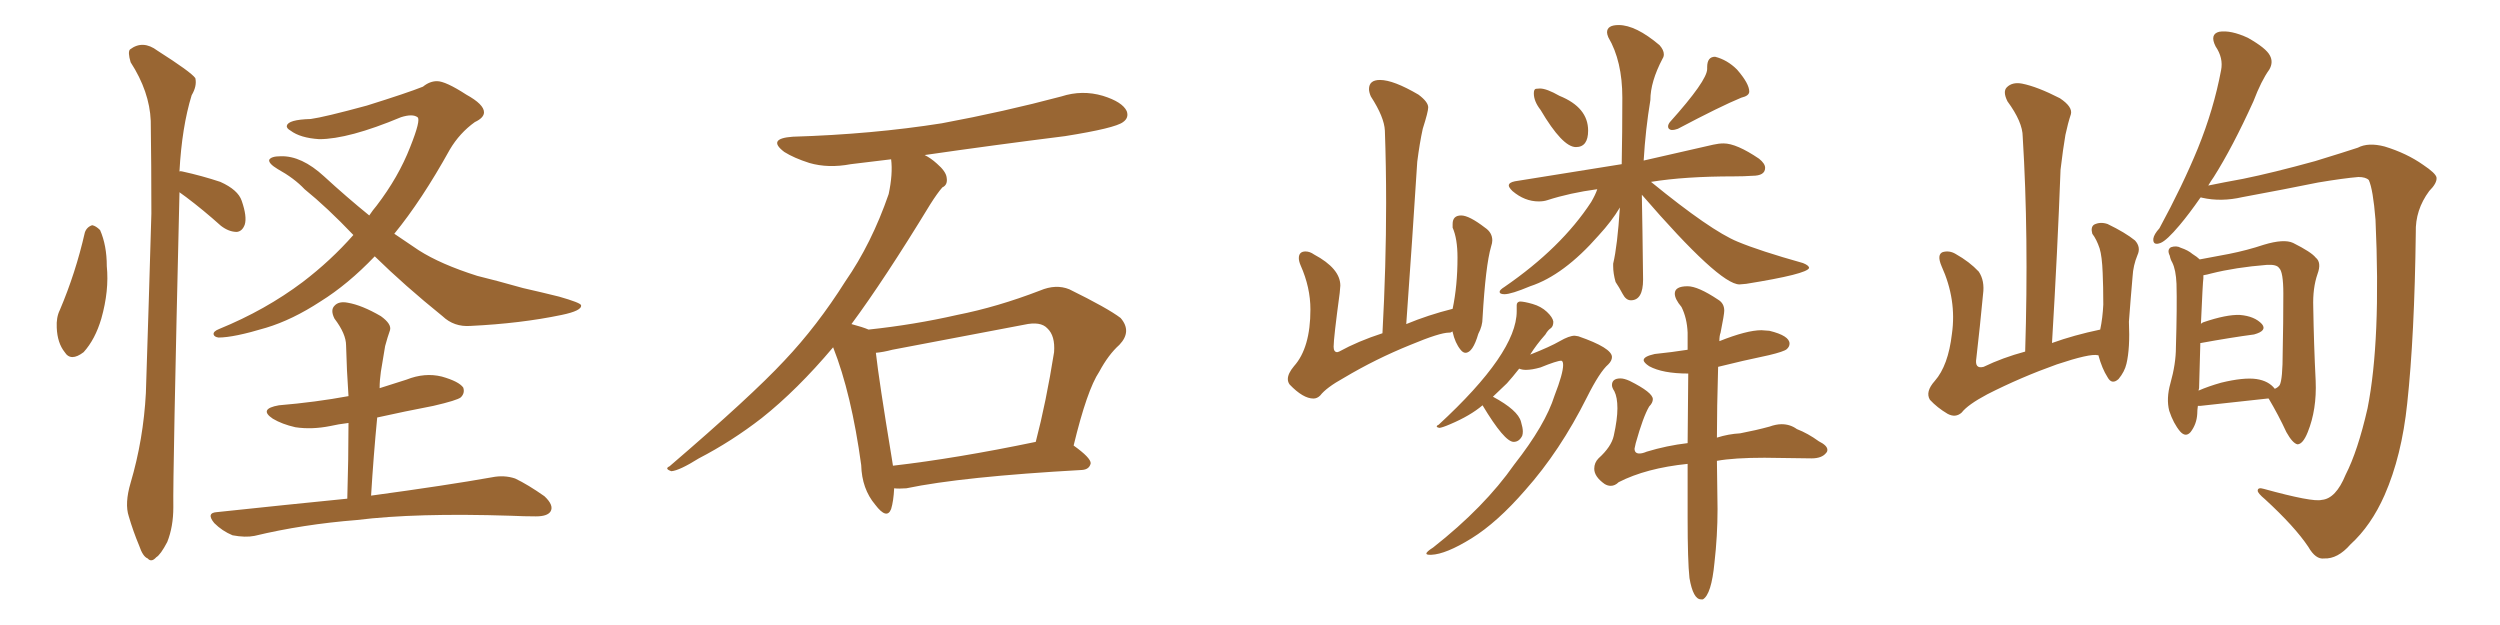 <svg xmlns="http://www.w3.org/2000/svg" xmlns:xlink="http://www.w3.org/1999/xlink" width="600" height="150"><path fill="#996633" padding="10" d="M20.36 55.81L20.36 55.81Q20.80 54.49 22.12 54.05L22.12 54.05Q23.00 54.20 24.02 55.22L24.02 55.22Q25.63 58.89 25.63 63.87L25.63 63.87Q26.22 69.73 24.32 76.46L24.32 76.46Q22.85 81.45 20.07 84.52L20.07 84.52Q16.99 86.87 15.53 84.52L15.53 84.52Q13.77 82.32 13.62 78.66L13.62 78.66Q13.48 76.17 14.36 74.41L14.36 74.41Q18.16 65.48 20.36 55.81ZM43.07 46.14L43.07 46.14Q43.07 46.29 43.07 46.44L43.07 46.44Q41.46 114.55 41.60 121.73L41.60 121.73Q41.60 126.42 40.14 130.08L40.14 130.08Q38.53 133.15 37.50 133.74L37.50 133.74Q36.33 135.06 35.45 134.03L35.45 134.03Q34.28 133.59 33.40 130.96L33.40 130.96Q31.93 127.44 30.91 123.93L30.91 123.93Q29.88 120.85 31.35 115.87L31.35 115.87Q34.42 105.47 35.01 94.34L35.01 94.34Q35.74 71.92 36.33 51.27L36.33 51.27Q36.33 39.55 36.18 29.00L36.18 29.00Q35.89 21.97 31.35 14.94L31.35 14.94Q30.62 12.45 31.20 11.87L31.20 11.87Q34.28 9.52 37.79 12.16L37.79 12.16Q45.85 17.29 46.88 18.75L46.88 18.75Q47.31 20.65 46.00 22.85L46.00 22.85Q43.65 30.47 43.07 41.16L43.07 41.16Q43.36 41.02 43.80 41.16L43.80 41.16Q48.49 42.19 52.88 43.65L52.88 43.65Q57.13 45.56 58.01 48.19L58.01 48.19Q59.33 52.00 58.74 53.91L58.74 53.91Q58.15 55.52 56.84 55.66L56.84 55.66Q54.93 55.66 53.03 54.20L53.03 54.20Q48.78 50.39 44.68 47.31L44.68 47.31Q43.65 46.58 43.07 46.14ZM89.94 61.52L89.94 61.52Q83.50 68.26 76.90 72.36L76.90 72.36Q70.17 76.76 63.87 78.66L63.87 78.66Q56.10 81.01 52.44 81.01L52.44 81.01Q51.42 80.86 51.27 80.27L51.27 80.27Q51.12 79.54 52.59 78.96L52.59 78.96Q63.72 74.41 72.66 67.68L72.66 67.68Q79.39 62.55 84.81 56.40L84.81 56.40Q78.52 49.80 73.10 45.41L73.10 45.41Q70.61 42.77 66.65 40.58L66.65 40.58Q64.45 39.26 64.60 38.38L64.60 38.38Q65.04 37.50 67.38 37.50L67.38 37.50Q72.36 37.35 77.78 42.33L77.78 42.33Q83.20 47.31 88.62 51.71L88.62 51.71Q89.50 50.39 90.38 49.37L90.38 49.37Q95.65 42.48 98.44 35.30L98.44 35.30Q101.07 28.71 100.20 28.13L100.20 28.13Q99.02 27.25 96.24 28.13L96.24 28.13Q83.64 33.40 76.61 33.40L76.61 33.40Q72.07 33.11 69.73 31.35L69.73 31.35Q68.70 30.76 68.85 30.18L68.85 30.18Q69.14 28.71 74.56 28.56L74.56 28.56Q77.78 28.13 88.04 25.34L88.04 25.34Q97.85 22.27 101.51 20.80L101.51 20.80Q103.13 19.48 104.88 19.48L104.88 19.48Q106.93 19.48 111.91 22.71L111.91 22.71Q116.16 25.05 116.16 26.95L116.16 26.95Q116.16 28.27 113.96 29.30L113.96 29.30Q110.30 31.93 107.96 35.89L107.96 35.89Q101.22 48.05 94.63 56.10L94.63 56.10Q97.71 58.15 100.49 60.06L100.49 60.06Q105.76 63.43 114.55 66.21L114.55 66.21Q118.80 67.24 125.54 69.14L125.54 69.14Q130.08 70.17 134.18 71.19L134.18 71.19Q139.31 72.66 139.45 73.24L139.45 73.24Q139.75 74.56 134.77 75.59L134.77 75.59Q124.95 77.64 112.94 78.22L112.94 78.22Q108.98 78.52 106.20 75.88L106.20 75.88Q97.12 68.55 89.94 61.52ZM83.35 119.68L83.35 119.68L83.35 119.68Q83.64 110.01 83.64 101.51L83.64 101.51Q81.15 101.81 79.25 102.25L79.25 102.25Q74.85 103.13 70.90 102.54L70.90 102.54Q67.68 101.81 65.48 100.49L65.48 100.49Q61.96 98.14 66.94 97.27L66.94 97.27Q75.73 96.53 83.64 95.07L83.64 95.07Q83.20 88.77 83.06 82.91L83.06 82.91Q83.06 80.13 80.27 76.46L80.27 76.46Q79.25 74.41 80.27 73.39L80.27 73.39Q81.30 72.22 83.50 72.66L83.50 72.66Q86.87 73.24 91.41 75.88L91.41 75.88Q94.04 77.78 93.60 79.25L93.60 79.25Q93.02 80.86 92.43 83.06L92.43 83.06Q91.99 85.55 91.41 89.21L91.41 89.21Q91.11 91.26 91.11 93.16L91.11 93.16Q94.34 92.14 97.56 91.11L97.56 91.11Q101.95 89.36 106.05 90.38L106.05 90.38Q110.16 91.55 111.18 93.02L111.18 93.02Q111.62 94.34 110.60 95.36L110.60 95.36Q109.72 96.09 104.00 97.41L104.00 97.41Q97.12 98.73 90.53 100.20L90.53 100.20Q89.65 109.28 89.06 118.95L89.06 118.95Q107.37 116.46 118.07 114.55L118.07 114.55Q121.00 113.96 123.63 114.84L123.63 114.84Q126.71 116.31 130.66 119.09L130.66 119.09Q133.01 121.29 132.13 122.75L132.13 122.75Q131.40 123.93 128.61 123.93L128.61 123.93Q125.83 123.93 122.61 123.78L122.61 123.78Q99.76 123.05 85.69 124.80L85.69 124.80Q72.66 125.83 61.08 128.61L61.08 128.61Q58.89 129.05 55.81 128.47L55.81 128.47Q53.32 127.44 51.42 125.54L51.42 125.54Q49.37 123.05 52.15 122.90L52.15 122.90Q68.70 121.14 83.35 119.68ZM214.60 117.19L214.60 117.19Q214.45 120.26 213.87 122.17L213.87 122.17Q212.84 124.80 210.06 121.14L210.06 121.14Q206.84 117.33 206.69 111.62L206.69 111.62Q204.35 94.48 199.95 83.35L199.95 83.35Q191.31 93.60 182.81 100.34L182.81 100.34Q175.63 105.91 167.72 110.01L167.72 110.01Q163.04 112.94 161.13 113.09L161.13 113.09Q159.38 112.50 160.69 111.91L160.69 111.91Q180.32 95.07 188.23 86.57L188.23 86.57Q196.14 78.22 202.88 67.53L202.88 67.53Q209.18 58.45 213.28 46.58L213.28 46.58Q214.31 41.75 213.87 38.23L213.87 38.23Q208.74 38.82 204.20 39.40L204.20 39.40Q198.78 40.43 194.24 39.11L194.24 39.11Q190.58 37.94 188.23 36.47L188.23 36.47Q183.98 33.25 190.28 32.81L190.28 32.81Q209.33 32.23 226.03 29.59L226.03 29.59Q240.97 26.81 254.74 23.14L254.74 23.14Q259.72 21.53 264.70 23.00L264.70 23.00Q269.38 24.46 270.41 26.66L270.41 26.66Q271.00 28.27 269.53 29.30L269.53 29.30Q267.63 30.76 255.62 32.67L255.62 32.67Q238.18 34.86 221.92 37.21L221.92 37.21Q223.39 37.94 224.85 39.26L224.85 39.26Q227.05 41.16 227.20 42.63L227.20 42.63Q227.49 44.38 226.17 44.97L226.17 44.97Q225 46.29 223.24 49.07L223.24 49.07Q212.26 67.09 204.35 77.78L204.35 77.78Q207.13 78.52 208.45 79.10L208.45 79.10Q219.43 77.93 229.69 75.59L229.69 75.59Q239.36 73.68 249.61 69.73L249.61 69.73Q253.42 68.12 256.64 69.43L256.64 69.43Q265.87 73.97 268.95 76.32L268.95 76.32Q271.73 79.54 268.65 82.76L268.65 82.76Q266.02 85.11 263.82 89.21L263.82 89.21Q260.89 93.60 257.67 106.93L257.67 106.93Q261.77 109.86 261.77 111.18L261.77 111.18Q261.47 112.65 259.72 112.79L259.72 112.79Q230.86 114.40 217.53 117.19L217.53 117.19Q215.63 117.33 214.60 117.19ZM214.31 111.77L214.31 111.77L214.31 111.77Q229.54 110.01 248.58 106.05L248.58 106.05Q251.07 96.53 252.98 84.52L252.98 84.52Q253.27 80.57 251.37 78.81L251.37 78.81Q249.76 77.05 245.80 77.93L245.80 77.93Q230.42 80.86 214.16 83.94L214.16 83.94Q211.96 84.52 210.21 84.67L210.21 84.67Q210.94 91.26 214.01 109.86L214.01 109.86Q214.16 110.74 214.31 111.77ZM315.23 95.65L315.23 95.65Q312.74 95.65 309.52 92.29L309.52 92.29Q309.08 91.70 309.08 90.97L309.08 90.97Q309.08 89.65 310.55 87.89L310.55 87.89Q314.50 83.50 314.50 74.27L314.50 74.27Q314.50 68.99 312.16 63.72L312.16 63.72Q311.72 62.70 311.72 61.96L311.72 61.96Q311.72 60.35 313.33 60.35L313.33 60.35Q314.36 60.35 315.38 61.08L315.38 61.08Q321.68 64.45 321.68 68.55L321.68 68.55L321.53 70.31Q320.07 81.15 320.07 83.20L320.07 83.20Q320.07 84.52 320.95 84.52L320.95 84.52L321.39 84.38Q325.93 81.88 331.79 79.98L331.79 79.98Q332.67 63.72 332.67 48.78L332.67 48.78Q332.67 39.84 332.37 31.35L332.37 31.35Q332.23 28.13 329.00 23.14L329.00 23.14Q328.56 22.12 328.56 21.39L328.56 21.39Q328.56 19.19 331.20 19.19L331.20 19.19Q334.42 19.19 340.43 22.71L340.43 22.71Q342.77 24.46 342.77 25.78L342.77 25.78Q342.77 26.81 341.46 30.91L341.46 30.91Q340.72 34.28 340.14 38.82L340.14 38.82Q338.96 57.42 337.50 77.78L337.50 77.78Q342.77 75.59 348.63 74.12L348.63 74.12Q349.80 68.55 349.80 61.82L349.80 61.82Q349.80 57.28 348.63 54.64L348.63 54.64L348.63 53.76Q348.63 51.71 350.68 51.71L350.68 51.71Q352.59 51.71 356.40 54.64L356.40 54.64Q358.15 55.81 358.15 57.71L358.15 57.71Q358.15 58.30 357.86 59.18L357.86 59.18Q356.54 63.72 355.81 76.32L355.81 76.32Q355.81 78.22 354.79 80.13L354.79 80.13Q353.47 84.67 351.71 84.67L351.71 84.67Q351.12 84.67 350.54 83.94L350.54 83.94Q349.22 82.32 348.63 79.69L348.63 79.69L348.63 79.54L348.05 79.83L347.75 79.83Q345.56 79.83 338.53 82.76L338.53 82.76Q330.18 86.13 322.56 90.67L322.56 90.67Q318.31 93.02 316.85 94.92L316.85 94.92Q316.11 95.65 315.23 95.65ZM378.22 35.30L378.22 35.30Q375 35.30 369.73 26.37L369.73 26.37Q368.12 24.32 368.12 22.41L368.12 22.41Q368.12 21.39 368.63 21.31Q369.14 21.24 369.58 21.24L369.58 21.24Q371.19 21.24 374.27 23.00L374.27 23.00Q381.15 25.78 381.15 31.35L381.15 31.35Q381.15 35.30 378.22 35.30ZM401.22 31.20L401.22 31.20Q400.93 31.20 400.63 30.98Q400.34 30.76 400.34 30.32L400.34 30.32Q400.34 29.88 400.78 29.30L400.78 29.30Q409.72 19.34 409.72 16.55L409.72 16.55L409.72 16.11Q409.72 13.62 411.62 13.62L411.62 13.62Q414.55 14.36 416.89 16.70L416.89 16.70Q419.82 20.07 419.82 21.97L419.82 21.97Q419.82 23.00 417.92 23.44L417.92 23.44Q412.94 25.49 402.69 30.91L402.69 30.91Q401.95 31.20 401.22 31.20ZM391.41 72.07L391.41 72.07Q390.23 72.07 389.43 70.53Q388.62 68.99 387.74 67.68L387.74 67.68Q387.16 65.63 387.16 63.87L387.16 63.87L387.16 63.28Q388.18 59.03 388.77 49.80L388.77 49.80Q386.87 53.03 383.64 56.54L383.64 56.54Q375.29 66.06 367.24 68.70L367.24 68.70Q362.70 70.61 361.08 70.61L361.08 70.61Q359.91 70.61 359.91 70.02L359.91 70.02Q359.91 69.58 361.08 68.85L361.08 68.85Q374.71 59.47 381.88 48.49L381.88 48.49Q382.91 46.73 383.35 45.41L383.35 45.41Q376.76 46.29 371.34 48.05L371.34 48.05Q370.46 48.34 369.29 48.34L369.29 48.34Q365.92 48.34 362.99 45.85L362.99 45.85Q362.11 44.97 362.11 44.53L362.11 44.53Q362.11 43.80 363.57 43.51L363.57 43.51L389.21 39.40Q389.36 31.79 389.36 23.44L389.36 23.44Q389.36 14.65 385.99 8.94L385.99 8.94Q385.69 8.20 385.69 7.76L385.69 7.76Q385.69 6.01 388.48 6.01L388.48 6.01Q392.58 6.01 398.29 10.84L398.29 10.84Q399.32 12.01 399.32 13.04L399.32 13.04Q399.32 13.62 399.02 14.06L399.02 14.06Q396.09 19.63 396.09 24.02L396.09 24.02Q394.92 31.05 394.48 38.53L394.48 38.53L411.18 34.72Q412.50 34.42 413.67 34.42L413.67 34.42Q416.75 34.42 422.17 38.09L422.17 38.09Q423.63 39.26 423.63 40.28L423.63 40.28Q423.63 42.19 420.56 42.19L420.56 42.19Q418.51 42.33 416.16 42.33L416.16 42.33Q404.30 42.33 396.24 43.65L396.24 43.65Q410.60 55.37 417.04 58.01L417.04 58.01Q422.31 60.21 432.71 63.13L432.71 63.13Q434.18 63.72 434.18 64.31L434.18 64.31Q433.74 65.77 419.09 68.12L419.09 68.12L417.48 68.26Q412.65 68.26 394.04 46.73L394.04 46.73L394.19 55.52L394.34 67.09Q394.34 72.07 391.41 72.07ZM408.69 143.85L408.69 143.85L408.25 143.85Q406.35 143.85 405.47 138.72L405.47 138.72Q405.03 134.62 405.03 124.37L405.03 124.37L405.03 111.33Q395.07 112.35 388.48 115.72L388.48 115.72Q387.60 116.60 386.57 116.60L386.57 116.60Q385.84 116.60 385.11 116.16L385.11 116.16Q382.62 114.40 382.62 112.50L382.62 112.50Q382.62 111.04 383.64 110.01L383.64 110.01Q386.72 107.23 387.30 104.59L387.30 104.59Q388.18 100.63 388.18 98.00L388.18 98.00Q388.18 95.36 387.45 93.90L387.45 93.90Q386.87 93.02 386.87 92.43L386.87 92.43Q386.87 90.82 388.92 90.82L388.92 90.82Q389.79 90.82 391.11 91.41L391.11 91.41Q396.68 94.19 396.68 95.80L396.68 95.80Q396.68 96.68 395.80 97.56L395.80 97.56Q394.34 100.05 392.58 106.35L392.58 106.35L392.29 107.67Q392.29 108.84 393.46 108.84L393.46 108.84Q394.19 108.84 395.21 108.40L395.21 108.40Q400.05 106.93 405.03 106.35L405.03 106.35L405.18 89.65Q399.02 89.65 395.80 87.89L395.80 87.89Q394.48 87.01 394.48 86.43L394.48 86.43Q394.48 85.55 397.12 84.96L397.12 84.96Q401.37 84.52 405.03 83.94L405.03 83.94L405.03 79.83Q404.88 76.32 403.56 73.68L403.56 73.68Q401.95 71.78 401.95 70.46L401.95 70.46Q401.95 68.70 405.03 68.70L405.03 68.70Q407.52 68.70 412.35 71.92L412.35 71.92Q413.82 72.80 413.82 74.56L413.82 74.56Q413.82 75.44 412.94 79.83L412.94 79.83Q412.65 80.57 412.65 81.88L412.65 81.88Q419.24 79.25 422.75 79.25L422.75 79.25L424.66 79.39Q429.49 80.57 429.49 82.47L429.49 82.47Q429.49 83.20 428.83 83.79Q428.17 84.38 424.51 85.25L424.51 85.25Q418.21 86.57 412.35 88.04L412.35 88.04Q412.06 98.00 412.06 105.03L412.06 105.03Q414.84 104.15 417.63 104.00L417.63 104.00Q421.44 103.27 424.66 102.39L424.66 102.39Q426.27 101.81 427.59 101.81L427.59 101.81Q429.64 101.81 431.25 102.98L431.25 102.98Q433.89 104.00 436.52 105.91L436.52 105.91Q438.57 106.93 438.57 107.96L438.57 107.96Q438.57 108.40 438.28 108.69L438.28 108.69Q437.26 110.01 434.77 110.01L434.77 110.01L423.49 109.86Q416.16 109.86 412.06 110.60L412.06 110.60L412.21 122.17Q412.21 128.61 411.47 135.06L411.47 135.06Q410.74 142.68 408.69 143.85ZM343.51 133.15L343.51 133.15L343.21 133.15Q342.33 133.15 342.33 132.86L342.33 132.86Q342.33 132.42 343.95 131.40L343.95 131.40Q356.25 121.73 363.43 111.47L363.43 111.47Q370.90 101.95 373.10 94.92L373.10 94.92Q375.15 89.65 375.15 87.60L375.15 87.60Q375.15 87.01 375 86.79Q374.85 86.57 374.71 86.57L374.71 86.57Q373.68 86.57 369.73 88.18L369.73 88.18Q367.68 88.77 366.21 88.77L366.21 88.77Q365.33 88.77 364.60 88.48L364.60 88.48Q362.99 90.53 361.67 91.99L361.67 91.99L358.30 95.21Q364.31 98.44 365.04 101.22L365.04 101.22Q365.48 102.69 365.48 103.56L365.48 103.56Q365.48 104.15 365.33 104.59L365.33 104.59Q364.60 106.05 363.28 106.05L363.28 106.05Q361.08 106.05 355.81 97.27L355.81 97.27Q352.88 99.76 348.05 101.81L348.05 101.81Q346.00 102.69 345.41 102.69L345.41 102.69Q344.82 102.54 344.82 102.39L344.82 102.39Q344.82 102.10 345.26 101.95L345.26 101.95Q364.01 84.67 364.01 74.71L364.01 74.71L364.01 73.24Q364.01 72.51 364.75 72.36L364.75 72.36Q365.77 72.36 367.82 72.95Q369.87 73.54 371.26 74.85Q372.66 76.17 372.80 77.20L372.80 77.20Q372.80 78.37 372.14 78.81Q371.48 79.25 370.90 80.27L370.90 80.27Q368.70 82.76 367.24 85.11L367.24 85.11Q372.07 83.20 374.34 81.88Q376.61 80.57 377.93 80.57L377.93 80.57L378.81 80.71Q386.87 83.50 386.87 85.69L386.87 85.69Q386.87 86.57 385.99 87.45L385.99 87.45Q383.94 89.21 380.86 95.36L380.86 95.36Q374.41 108.25 366.06 117.63L366.06 117.63Q359.33 125.39 353.17 129.20Q347.02 133.01 343.51 133.15ZM503.61 85.25L503.61 85.25Q503.47 85.25 503.47 85.25L503.47 85.25Q501.56 84.81 493.65 87.45L493.65 87.45Q485.01 90.53 476.95 94.63L476.95 94.63Q472.27 97.12 470.80 99.02L470.80 99.02Q469.34 100.34 467.43 99.32L467.43 99.32Q464.94 97.85 463.18 95.95L463.18 95.95Q462.01 94.04 464.36 91.41L464.36 91.41Q467.58 87.74 468.46 80.13L468.46 80.13Q469.63 71.92 465.97 63.87L465.97 63.87Q464.79 61.08 466.26 60.50L466.26 60.50Q467.87 60.06 469.34 60.94L469.34 60.94Q472.71 62.84 474.90 65.19L474.90 65.19Q476.37 67.38 475.93 70.61L475.93 70.61Q475.20 78.37 474.32 85.99L474.32 85.99Q473.88 88.62 476.07 88.04L476.07 88.04Q480.62 85.84 486.04 84.38L486.04 84.38Q486.91 56.54 485.45 32.81L485.45 32.81Q485.45 29.30 481.79 24.32L481.79 24.32Q480.62 21.97 481.64 20.95L481.64 20.95Q482.96 19.63 485.30 20.07L485.30 20.07Q488.96 20.80 494.38 23.58L494.38 23.58Q497.46 25.63 497.02 27.39L497.02 27.39Q496.29 29.59 495.70 32.37L495.70 32.37Q495.12 35.74 494.53 40.72L494.53 40.72Q493.80 60.35 492.48 82.32L492.48 82.32Q497.75 80.42 504.05 79.10L504.05 79.10Q504.64 76.32 504.79 73.10L504.79 73.10Q504.79 68.70 504.64 65.48L504.64 65.48Q504.49 61.52 503.91 59.62L503.91 59.62Q503.17 57.42 502.15 56.10L502.15 56.10Q501.71 54.49 502.59 53.91L502.59 53.91Q504.05 53.17 505.81 53.76L505.81 53.76Q510.06 55.81 512.40 57.71L512.40 57.71Q513.87 59.33 512.99 61.23L512.99 61.23Q511.96 63.72 511.82 66.36L511.82 66.36Q511.38 71.34 510.94 77.20L510.94 77.20Q511.23 83.64 510.35 87.30L510.35 87.30Q509.91 89.21 508.45 90.97L508.45 90.97Q506.84 92.43 505.81 90.53L505.81 90.53Q504.49 88.48 503.61 85.25ZM527.49 97.41L527.49 97.41Q527.34 98.44 527.34 99.32L527.34 99.32Q527.20 101.81 525.73 103.71L525.73 103.71Q524.56 105.03 523.24 103.56L523.24 103.56Q521.63 101.66 520.61 98.58L520.61 98.58Q519.87 95.65 520.90 91.99L520.90 91.99Q522.22 87.30 522.22 83.35L522.22 83.35Q522.51 73.54 522.36 68.12L522.36 68.12Q522.22 64.75 521.34 62.99L521.34 62.99Q520.90 62.26 520.75 61.38L520.75 61.38Q520.02 59.91 521.04 59.33L521.04 59.33Q522.36 58.89 523.39 59.47L523.39 59.47Q525.15 60.06 526.17 60.94L526.17 60.94Q527.34 61.67 527.93 62.26L527.93 62.26Q531.74 61.52 534.96 60.94L534.96 60.94Q539.36 60.06 543.31 58.74L543.31 58.74Q548.14 57.28 550.34 58.30L550.34 58.30Q554.74 60.50 555.76 61.82L555.76 61.82Q557.23 62.99 556.20 65.77L556.20 65.77Q555.03 69.14 555.18 73.68L555.18 73.68Q555.32 82.62 555.76 91.41L555.76 91.41Q556.05 98.29 553.86 103.71L553.86 103.71Q552.69 106.64 551.37 106.64L551.37 106.64Q550.20 106.35 548.73 103.71L548.73 103.71Q546.83 99.61 544.48 95.65L544.48 95.65Q544.19 95.65 544.19 95.65L544.19 95.65Q537.45 96.39 528.08 97.41L528.08 97.41Q527.64 97.41 527.49 97.41ZM541.55 90.97L541.55 90.97Q544.48 91.41 545.95 93.31L545.95 93.31Q546.68 93.02 547.12 92.43L547.12 92.43Q547.85 91.11 547.85 84.38L547.85 84.38Q548.00 77.64 548.00 70.46L548.00 70.46Q548.00 65.19 546.97 64.31L546.97 64.31Q546.39 63.43 544.04 63.57L544.04 63.57Q536.57 64.16 530.71 65.63L530.71 65.63Q529.69 65.92 528.81 66.06L528.81 66.06Q528.81 66.36 528.81 66.80L528.81 66.80Q528.66 67.68 528.22 77.78L528.22 77.78Q528.37 77.49 528.81 77.34L528.81 77.34Q534.38 75.44 537.60 75.59L537.60 75.59Q541.11 75.88 542.87 77.78L542.87 77.78Q544.19 79.39 540.97 80.27L540.97 80.27Q535.40 81.01 528.22 82.32L528.22 82.32Q528.22 82.32 528.08 82.32L528.08 82.32Q527.93 87.01 527.78 93.16L527.78 93.16Q527.64 93.60 527.64 93.75L527.64 93.75Q529.98 92.72 533.06 91.85L533.06 91.85Q538.48 90.53 541.55 90.97ZM557.23 119.97L557.23 119.97L557.23 119.97Q560.60 119.68 562.94 113.96L562.94 113.96Q565.87 108.25 568.21 98.00L568.21 98.00Q571.44 81.74 570.12 52.73L570.12 52.73Q569.53 45.41 568.51 43.21L568.51 43.21Q567.77 42.48 566.02 42.48L566.02 42.48Q562.50 42.77 556.35 43.80L556.35 43.80Q548.44 45.41 538.18 47.31L538.18 47.31Q533.06 48.49 528.52 47.46L528.52 47.46Q528.22 47.31 528.08 47.46L528.08 47.46Q525.44 51.27 523.10 54.05L523.10 54.05Q520.02 57.71 518.55 58.30L518.55 58.30Q516.65 59.03 516.80 57.28L516.80 57.28Q516.94 56.25 518.26 54.79L518.26 54.79Q523.83 44.53 527.49 35.60L527.49 35.60Q531.30 26.22 533.06 16.85L533.06 16.85Q533.64 13.92 531.74 11.13L531.74 11.13Q530.27 8.20 532.62 7.62L532.62 7.62Q535.40 7.18 539.50 9.08L539.50 9.08Q543.90 11.57 544.78 13.33L544.78 13.33Q545.65 14.94 544.63 16.70L544.63 16.70Q542.72 19.34 540.82 24.32L540.82 24.32Q535.84 35.30 531.30 42.48L531.30 42.48Q530.57 43.51 529.98 44.53L529.98 44.53Q533.50 43.80 538.33 42.92L538.33 42.92Q545.51 41.46 555.62 38.67L555.62 38.67Q562.79 36.47 565.87 35.45L565.87 35.45Q568.36 34.13 572.31 35.16L572.31 35.16Q577.59 36.77 581.54 39.55L581.54 39.55Q584.62 41.60 584.77 42.63L584.77 42.63Q584.91 43.95 583.01 45.85L583.01 45.85Q579.64 50.39 579.79 55.81L579.79 55.81Q579.49 80.57 577.73 96.83L577.73 96.83Q576.42 109.42 572.31 118.80L572.31 118.80Q569.09 126.12 564.11 130.66L564.11 130.66Q561.04 134.18 557.81 134.03L557.81 134.03Q555.76 134.33 554.00 131.25L554.00 131.25Q550.78 126.42 543.60 119.82L543.60 119.82Q541.85 118.36 541.85 117.77L541.85 117.77Q541.85 116.89 543.31 117.33L543.31 117.33Q555.03 120.56 557.23 119.97Z"/></svg>